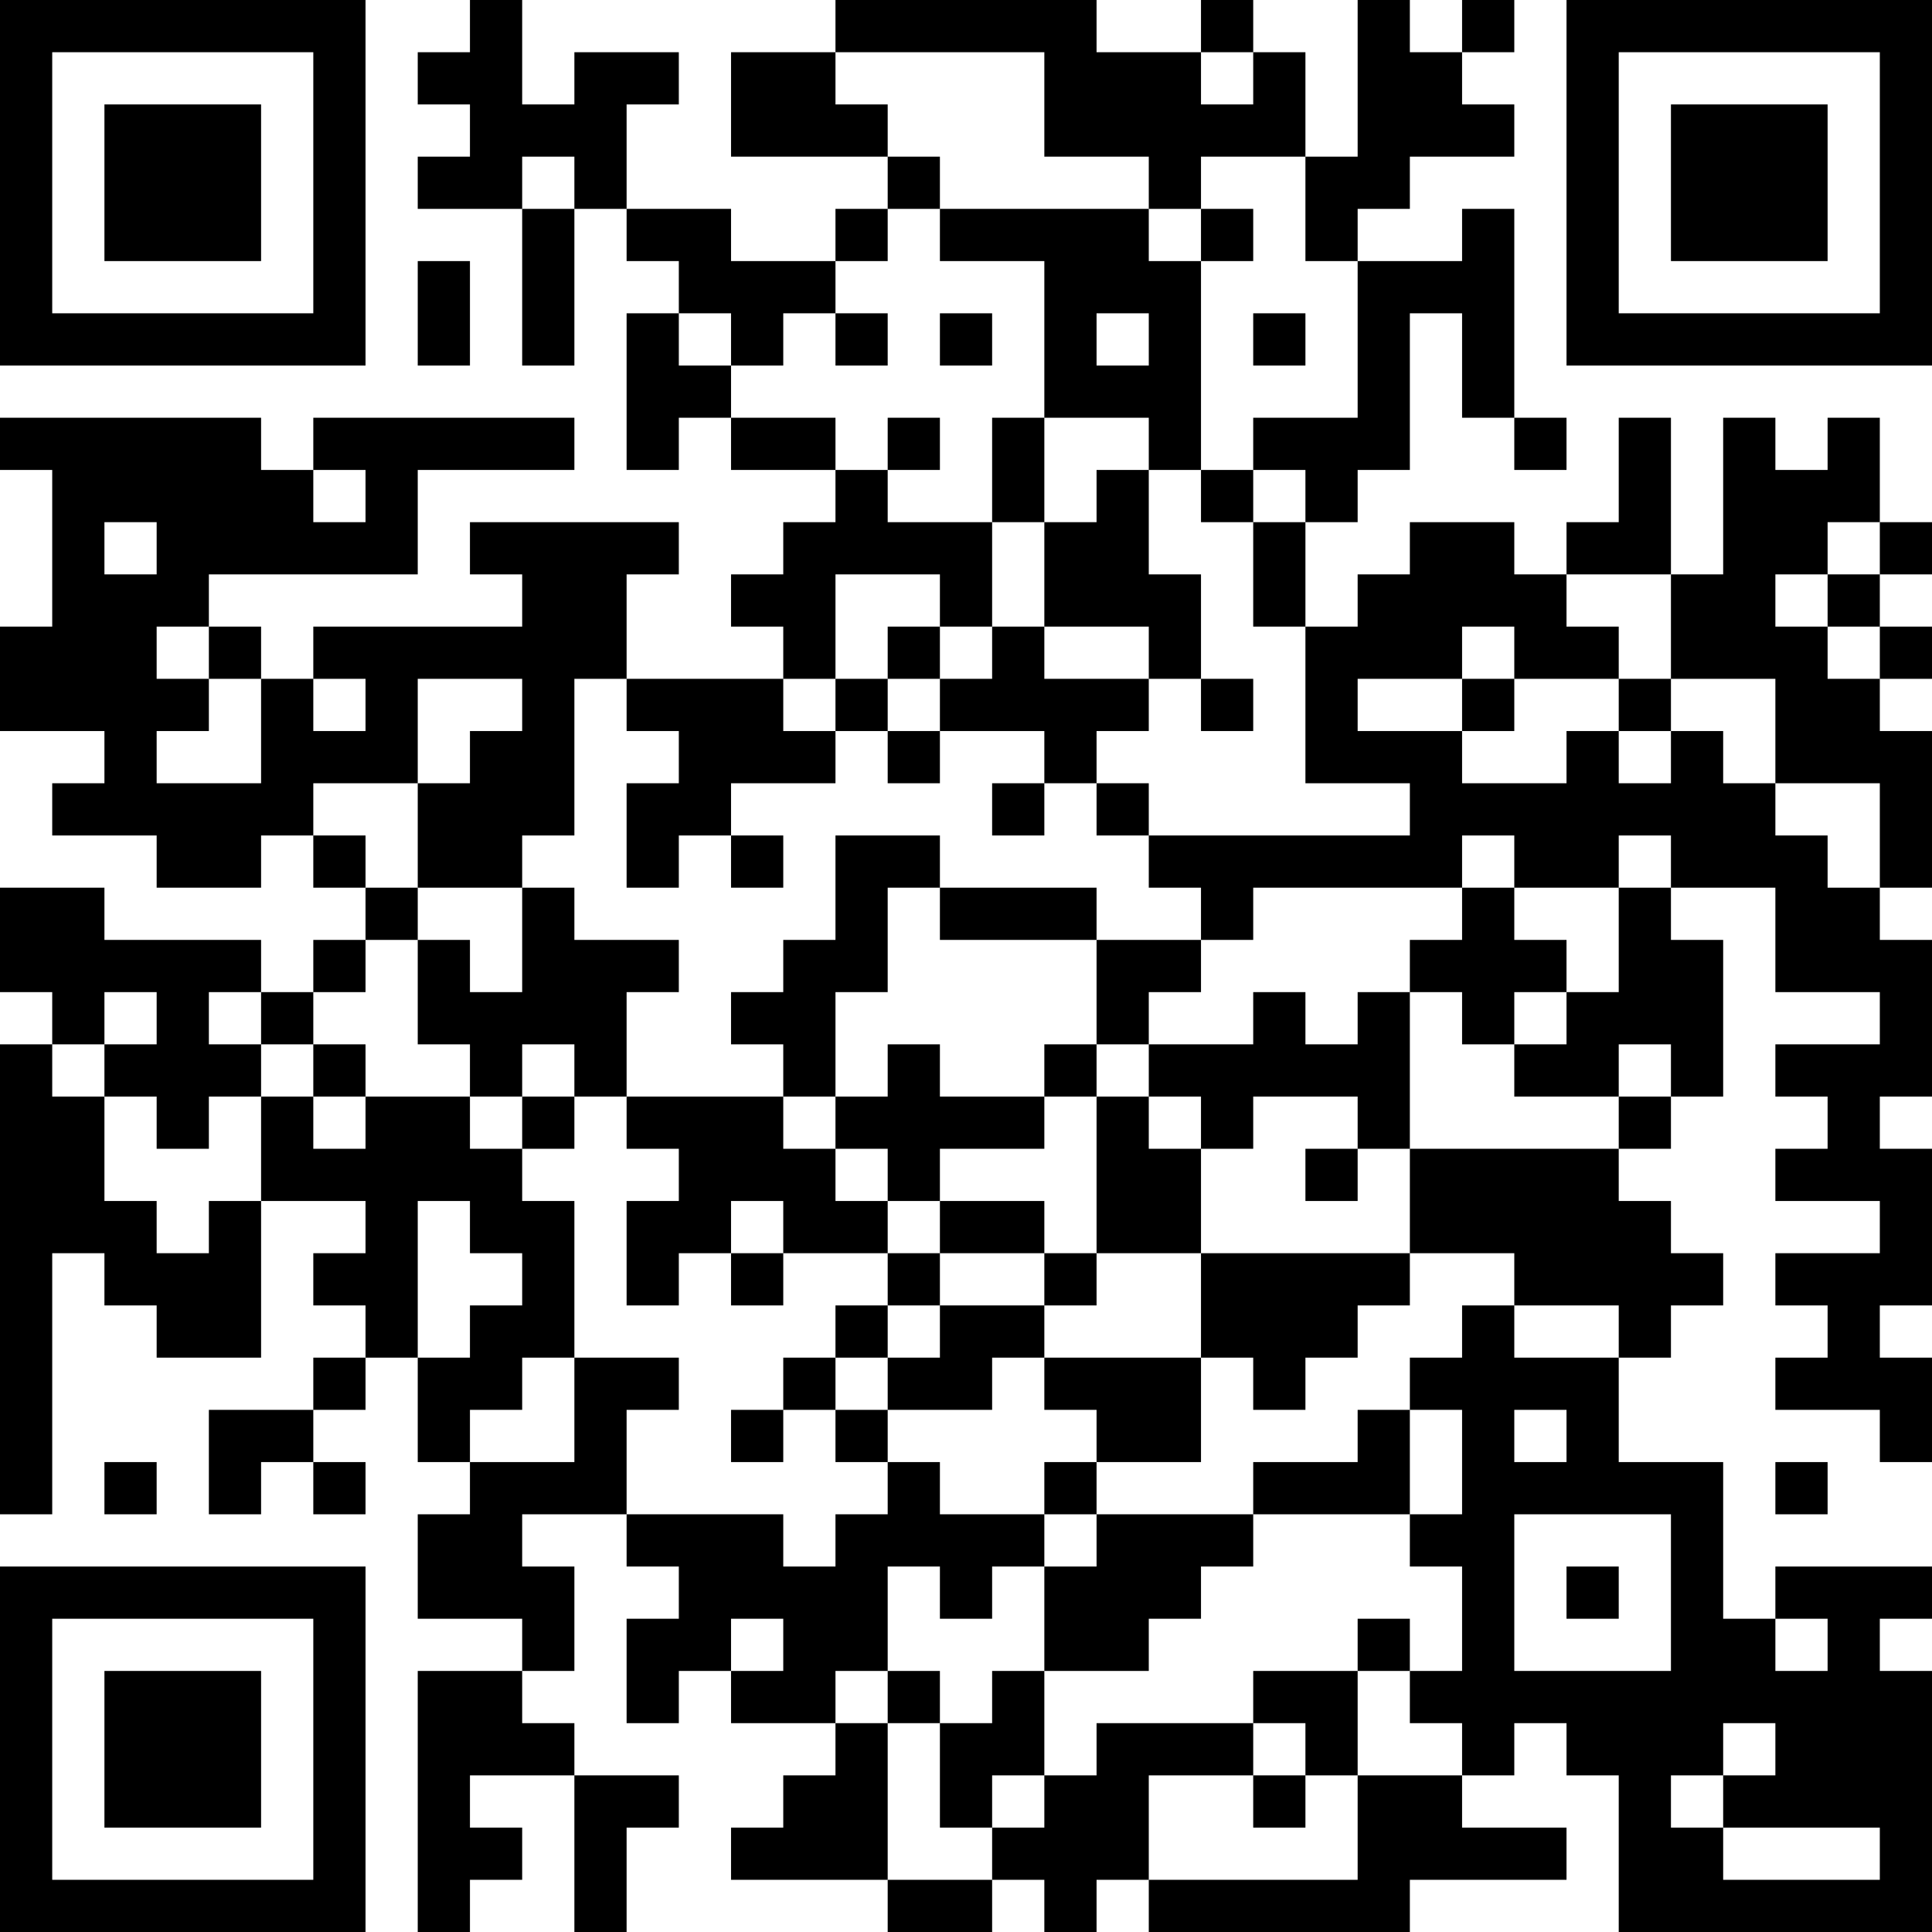 <?xml version="1.0" encoding="UTF-8"?>
<svg xmlns="http://www.w3.org/2000/svg" version="1.1" width="400" height="400" viewBox="0 0 400 400"><rect x="0" y="0" width="400" height="400" fill="#ffffff"/><g transform="scale(10.811)"><g transform="translate(0,0)"><path fill-rule="evenodd" d="M9 0L9 1L8 1L8 2L9 2L9 3L8 3L8 4L10 4L10 7L11 7L11 4L12 4L12 5L13 5L13 6L12 6L12 9L13 9L13 8L14 8L14 9L16 9L16 10L15 10L15 11L14 11L14 12L15 12L15 13L12 13L12 11L13 11L13 10L9 10L9 11L10 11L10 12L6 12L6 13L5 13L5 12L4 12L4 11L8 11L8 9L11 9L11 8L6 8L6 9L5 9L5 8L0 8L0 9L1 9L1 12L0 12L0 14L2 14L2 15L1 15L1 16L3 16L3 17L5 17L5 16L6 16L6 17L7 17L7 18L6 18L6 19L5 19L5 18L2 18L2 17L0 17L0 19L1 19L1 20L0 20L0 29L1 29L1 24L2 24L2 25L3 25L3 26L5 26L5 23L7 23L7 24L6 24L6 25L7 25L7 26L6 26L6 27L4 27L4 29L5 29L5 28L6 28L6 29L7 29L7 28L6 28L6 27L7 27L7 26L8 26L8 28L9 28L9 29L8 29L8 31L10 31L10 32L8 32L8 37L9 37L9 36L10 36L10 35L9 35L9 34L11 34L11 37L12 37L12 35L13 35L13 34L11 34L11 33L10 33L10 32L11 32L11 30L10 30L10 29L12 29L12 30L13 30L13 31L12 31L12 33L13 33L13 32L14 32L14 33L16 33L16 34L15 34L15 35L14 35L14 36L17 36L17 37L19 37L19 36L20 36L20 37L21 37L21 36L22 36L22 37L27 37L27 36L30 36L30 35L28 35L28 34L29 34L29 33L30 33L30 34L31 34L31 37L37 37L37 32L36 32L36 31L37 31L37 30L34 30L34 31L33 31L33 28L31 28L31 26L32 26L32 25L33 25L33 24L32 24L32 23L31 23L31 22L32 22L32 21L33 21L33 18L32 18L32 17L34 17L34 19L36 19L36 20L34 20L34 21L35 21L35 22L34 22L34 23L36 23L36 24L34 24L34 25L35 25L35 26L34 26L34 27L36 27L36 28L37 28L37 26L36 26L36 25L37 25L37 22L36 22L36 21L37 21L37 18L36 18L36 17L37 17L37 14L36 14L36 13L37 13L37 12L36 12L36 11L37 11L37 10L36 10L36 8L35 8L35 9L34 9L34 8L33 8L33 11L32 11L32 8L31 8L31 10L30 10L30 11L29 11L29 10L27 10L27 11L26 11L26 12L25 12L25 10L26 10L26 9L27 9L27 6L28 6L28 8L29 8L29 9L30 9L30 8L29 8L29 4L28 4L28 5L26 5L26 4L27 4L27 3L29 3L29 2L28 2L28 1L29 1L29 0L28 0L28 1L27 1L27 0L26 0L26 3L25 3L25 1L24 1L24 0L23 0L23 1L21 1L21 0L16 0L16 1L14 1L14 3L17 3L17 4L16 4L16 5L14 5L14 4L12 4L12 2L13 2L13 1L11 1L11 2L10 2L10 0ZM16 1L16 2L17 2L17 3L18 3L18 4L17 4L17 5L16 5L16 6L15 6L15 7L14 7L14 6L13 6L13 7L14 7L14 8L16 8L16 9L17 9L17 10L19 10L19 12L18 12L18 11L16 11L16 13L15 13L15 14L16 14L16 15L14 15L14 16L13 16L13 17L12 17L12 15L13 15L13 14L12 14L12 13L11 13L11 16L10 16L10 17L8 17L8 15L9 15L9 14L10 14L10 13L8 13L8 15L6 15L6 16L7 16L7 17L8 17L8 18L7 18L7 19L6 19L6 20L5 20L5 19L4 19L4 20L5 20L5 21L4 21L4 22L3 22L3 21L2 21L2 20L3 20L3 19L2 19L2 20L1 20L1 21L2 21L2 23L3 23L3 24L4 24L4 23L5 23L5 21L6 21L6 22L7 22L7 21L9 21L9 22L10 22L10 23L11 23L11 26L10 26L10 27L9 27L9 28L11 28L11 26L13 26L13 27L12 27L12 29L15 29L15 30L16 30L16 29L17 29L17 28L18 28L18 29L20 29L20 30L19 30L19 31L18 31L18 30L17 30L17 32L16 32L16 33L17 33L17 36L19 36L19 35L20 35L20 34L21 34L21 33L24 33L24 34L22 34L22 36L26 36L26 34L28 34L28 33L27 33L27 32L28 32L28 30L27 30L27 29L28 29L28 27L27 27L27 26L28 26L28 25L29 25L29 26L31 26L31 25L29 25L29 24L27 24L27 22L31 22L31 21L32 21L32 20L31 20L31 21L29 21L29 20L30 20L30 19L31 19L31 17L32 17L32 16L31 16L31 17L29 17L29 16L28 16L28 17L24 17L24 18L23 18L23 17L22 17L22 16L27 16L27 15L25 15L25 12L24 12L24 10L25 10L25 9L24 9L24 8L26 8L26 5L25 5L25 3L23 3L23 4L22 4L22 3L20 3L20 1ZM23 1L23 2L24 2L24 1ZM10 3L10 4L11 4L11 3ZM18 4L18 5L20 5L20 8L19 8L19 10L20 10L20 12L19 12L19 13L18 13L18 12L17 12L17 13L16 13L16 14L17 14L17 15L18 15L18 14L20 14L20 15L19 15L19 16L20 16L20 15L21 15L21 16L22 16L22 15L21 15L21 14L22 14L22 13L23 13L23 14L24 14L24 13L23 13L23 11L22 11L22 9L23 9L23 10L24 10L24 9L23 9L23 5L24 5L24 4L23 4L23 5L22 5L22 4ZM8 5L8 7L9 7L9 5ZM16 6L16 7L17 7L17 6ZM18 6L18 7L19 7L19 6ZM21 6L21 7L22 7L22 6ZM24 6L24 7L25 7L25 6ZM17 8L17 9L18 9L18 8ZM20 8L20 10L21 10L21 9L22 9L22 8ZM6 9L6 10L7 10L7 9ZM2 10L2 11L3 11L3 10ZM35 10L35 11L34 11L34 12L35 12L35 13L36 13L36 12L35 12L35 11L36 11L36 10ZM30 11L30 12L31 12L31 13L29 13L29 12L28 12L28 13L26 13L26 14L28 14L28 15L30 15L30 14L31 14L31 15L32 15L32 14L33 14L33 15L34 15L34 16L35 16L35 17L36 17L36 15L34 15L34 13L32 13L32 11ZM3 12L3 13L4 13L4 14L3 14L3 15L5 15L5 13L4 13L4 12ZM20 12L20 13L22 13L22 12ZM6 13L6 14L7 14L7 13ZM17 13L17 14L18 14L18 13ZM28 13L28 14L29 14L29 13ZM31 13L31 14L32 14L32 13ZM14 16L14 17L15 17L15 16ZM16 16L16 18L15 18L15 19L14 19L14 20L15 20L15 21L12 21L12 19L13 19L13 18L11 18L11 17L10 17L10 19L9 19L9 18L8 18L8 20L9 20L9 21L10 21L10 22L11 22L11 21L12 21L12 22L13 22L13 23L12 23L12 25L13 25L13 24L14 24L14 25L15 25L15 24L17 24L17 25L16 25L16 26L15 26L15 27L14 27L14 28L15 28L15 27L16 27L16 28L17 28L17 27L19 27L19 26L20 26L20 27L21 27L21 28L20 28L20 29L21 29L21 30L20 30L20 32L19 32L19 33L18 33L18 32L17 32L17 33L18 33L18 35L19 35L19 34L20 34L20 32L22 32L22 31L23 31L23 30L24 30L24 29L27 29L27 27L26 27L26 28L24 28L24 29L21 29L21 28L23 28L23 26L24 26L24 27L25 27L25 26L26 26L26 25L27 25L27 24L23 24L23 22L24 22L24 21L26 21L26 22L25 22L25 23L26 23L26 22L27 22L27 19L28 19L28 20L29 20L29 19L30 19L30 18L29 18L29 17L28 17L28 18L27 18L27 19L26 19L26 20L25 20L25 19L24 19L24 20L22 20L22 19L23 19L23 18L21 18L21 17L18 17L18 16ZM17 17L17 19L16 19L16 21L15 21L15 22L16 22L16 23L17 23L17 24L18 24L18 25L17 25L17 26L16 26L16 27L17 27L17 26L18 26L18 25L20 25L20 26L23 26L23 24L21 24L21 21L22 21L22 22L23 22L23 21L22 21L22 20L21 20L21 18L18 18L18 17ZM6 20L6 21L7 21L7 20ZM10 20L10 21L11 21L11 20ZM17 20L17 21L16 21L16 22L17 22L17 23L18 23L18 24L20 24L20 25L21 25L21 24L20 24L20 23L18 23L18 22L20 22L20 21L21 21L21 20L20 20L20 21L18 21L18 20ZM8 23L8 26L9 26L9 25L10 25L10 24L9 24L9 23ZM14 23L14 24L15 24L15 23ZM29 27L29 28L30 28L30 27ZM2 28L2 29L3 29L3 28ZM34 28L34 29L35 29L35 28ZM29 29L29 32L32 32L32 29ZM30 30L30 31L31 31L31 30ZM14 31L14 32L15 32L15 31ZM26 31L26 32L24 32L24 33L25 33L25 34L24 34L24 35L25 35L25 34L26 34L26 32L27 32L27 31ZM34 31L34 32L35 32L35 31ZM33 33L33 34L32 34L32 35L33 35L33 36L36 36L36 35L33 35L33 34L34 34L34 33ZM0 0L0 7L7 7L7 0ZM1 1L1 6L6 6L6 1ZM2 2L2 5L5 5L5 2ZM30 0L30 7L37 7L37 0ZM31 1L31 6L36 6L36 1ZM32 2L32 5L35 5L35 2ZM0 30L0 37L7 37L7 30ZM1 31L1 36L6 36L6 31ZM2 32L2 35L5 35L5 32Z" fill="#000000"/></g></g></svg>
